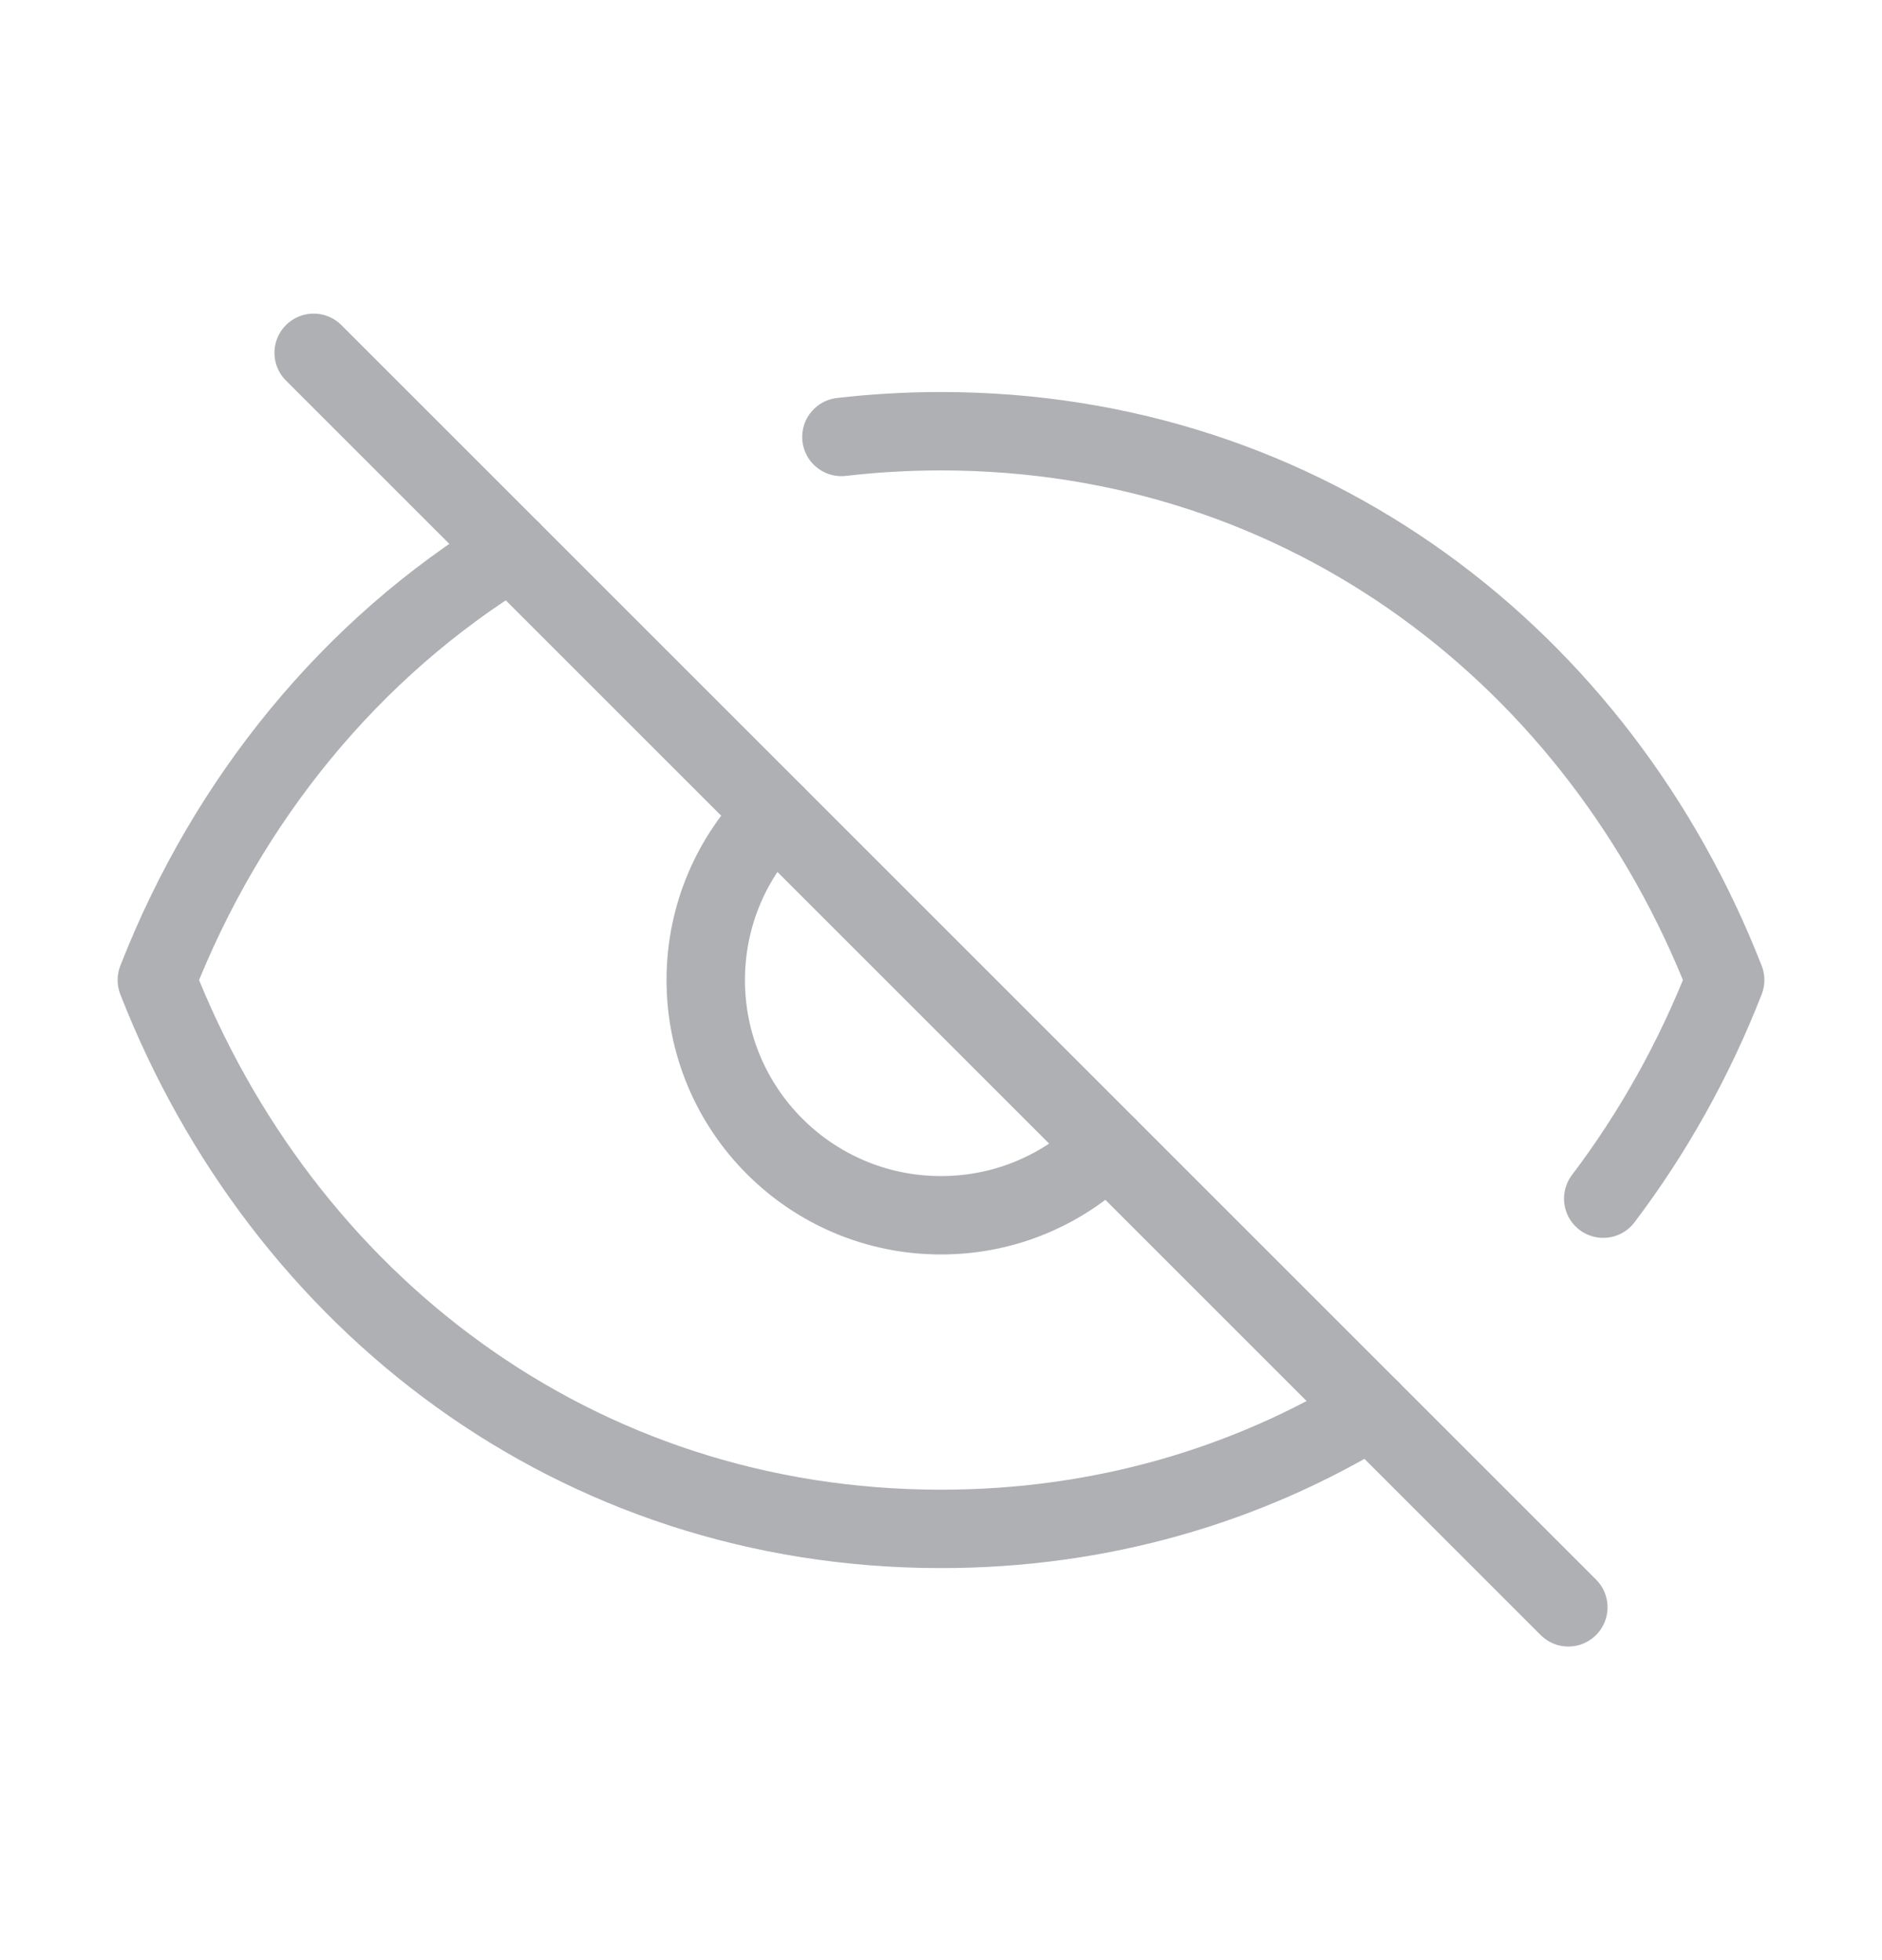 <svg width="24" height="25" viewBox="0 0 24 25" fill="none" xmlns="http://www.w3.org/2000/svg">
<path d="M10.73 5.573C11.145 5.525 11.569 5.5 12 5.5C16.664 5.5 20.4 8.403 22 12.5C21.605 13.51 21.081 14.448 20.445 15.288M6.52 7.019C4.48 8.264 2.901 10.193 2 12.5C3.6 16.597 7.336 19.5 12 19.5C14.038 19.5 15.898 18.946 17.481 17.98M9.879 10.379C9.336 10.921 9 11.671 9 12.5C9 14.157 10.343 15.5 12 15.5C12.829 15.5 13.579 15.164 14.121 14.621" stroke="#AEB0B4" stroke-linecap="round" stroke-linejoin="round"/>
<path d="M4 4.5L20 20.5" stroke="#AEB0B4" stroke-linecap="round"/>
</svg>
